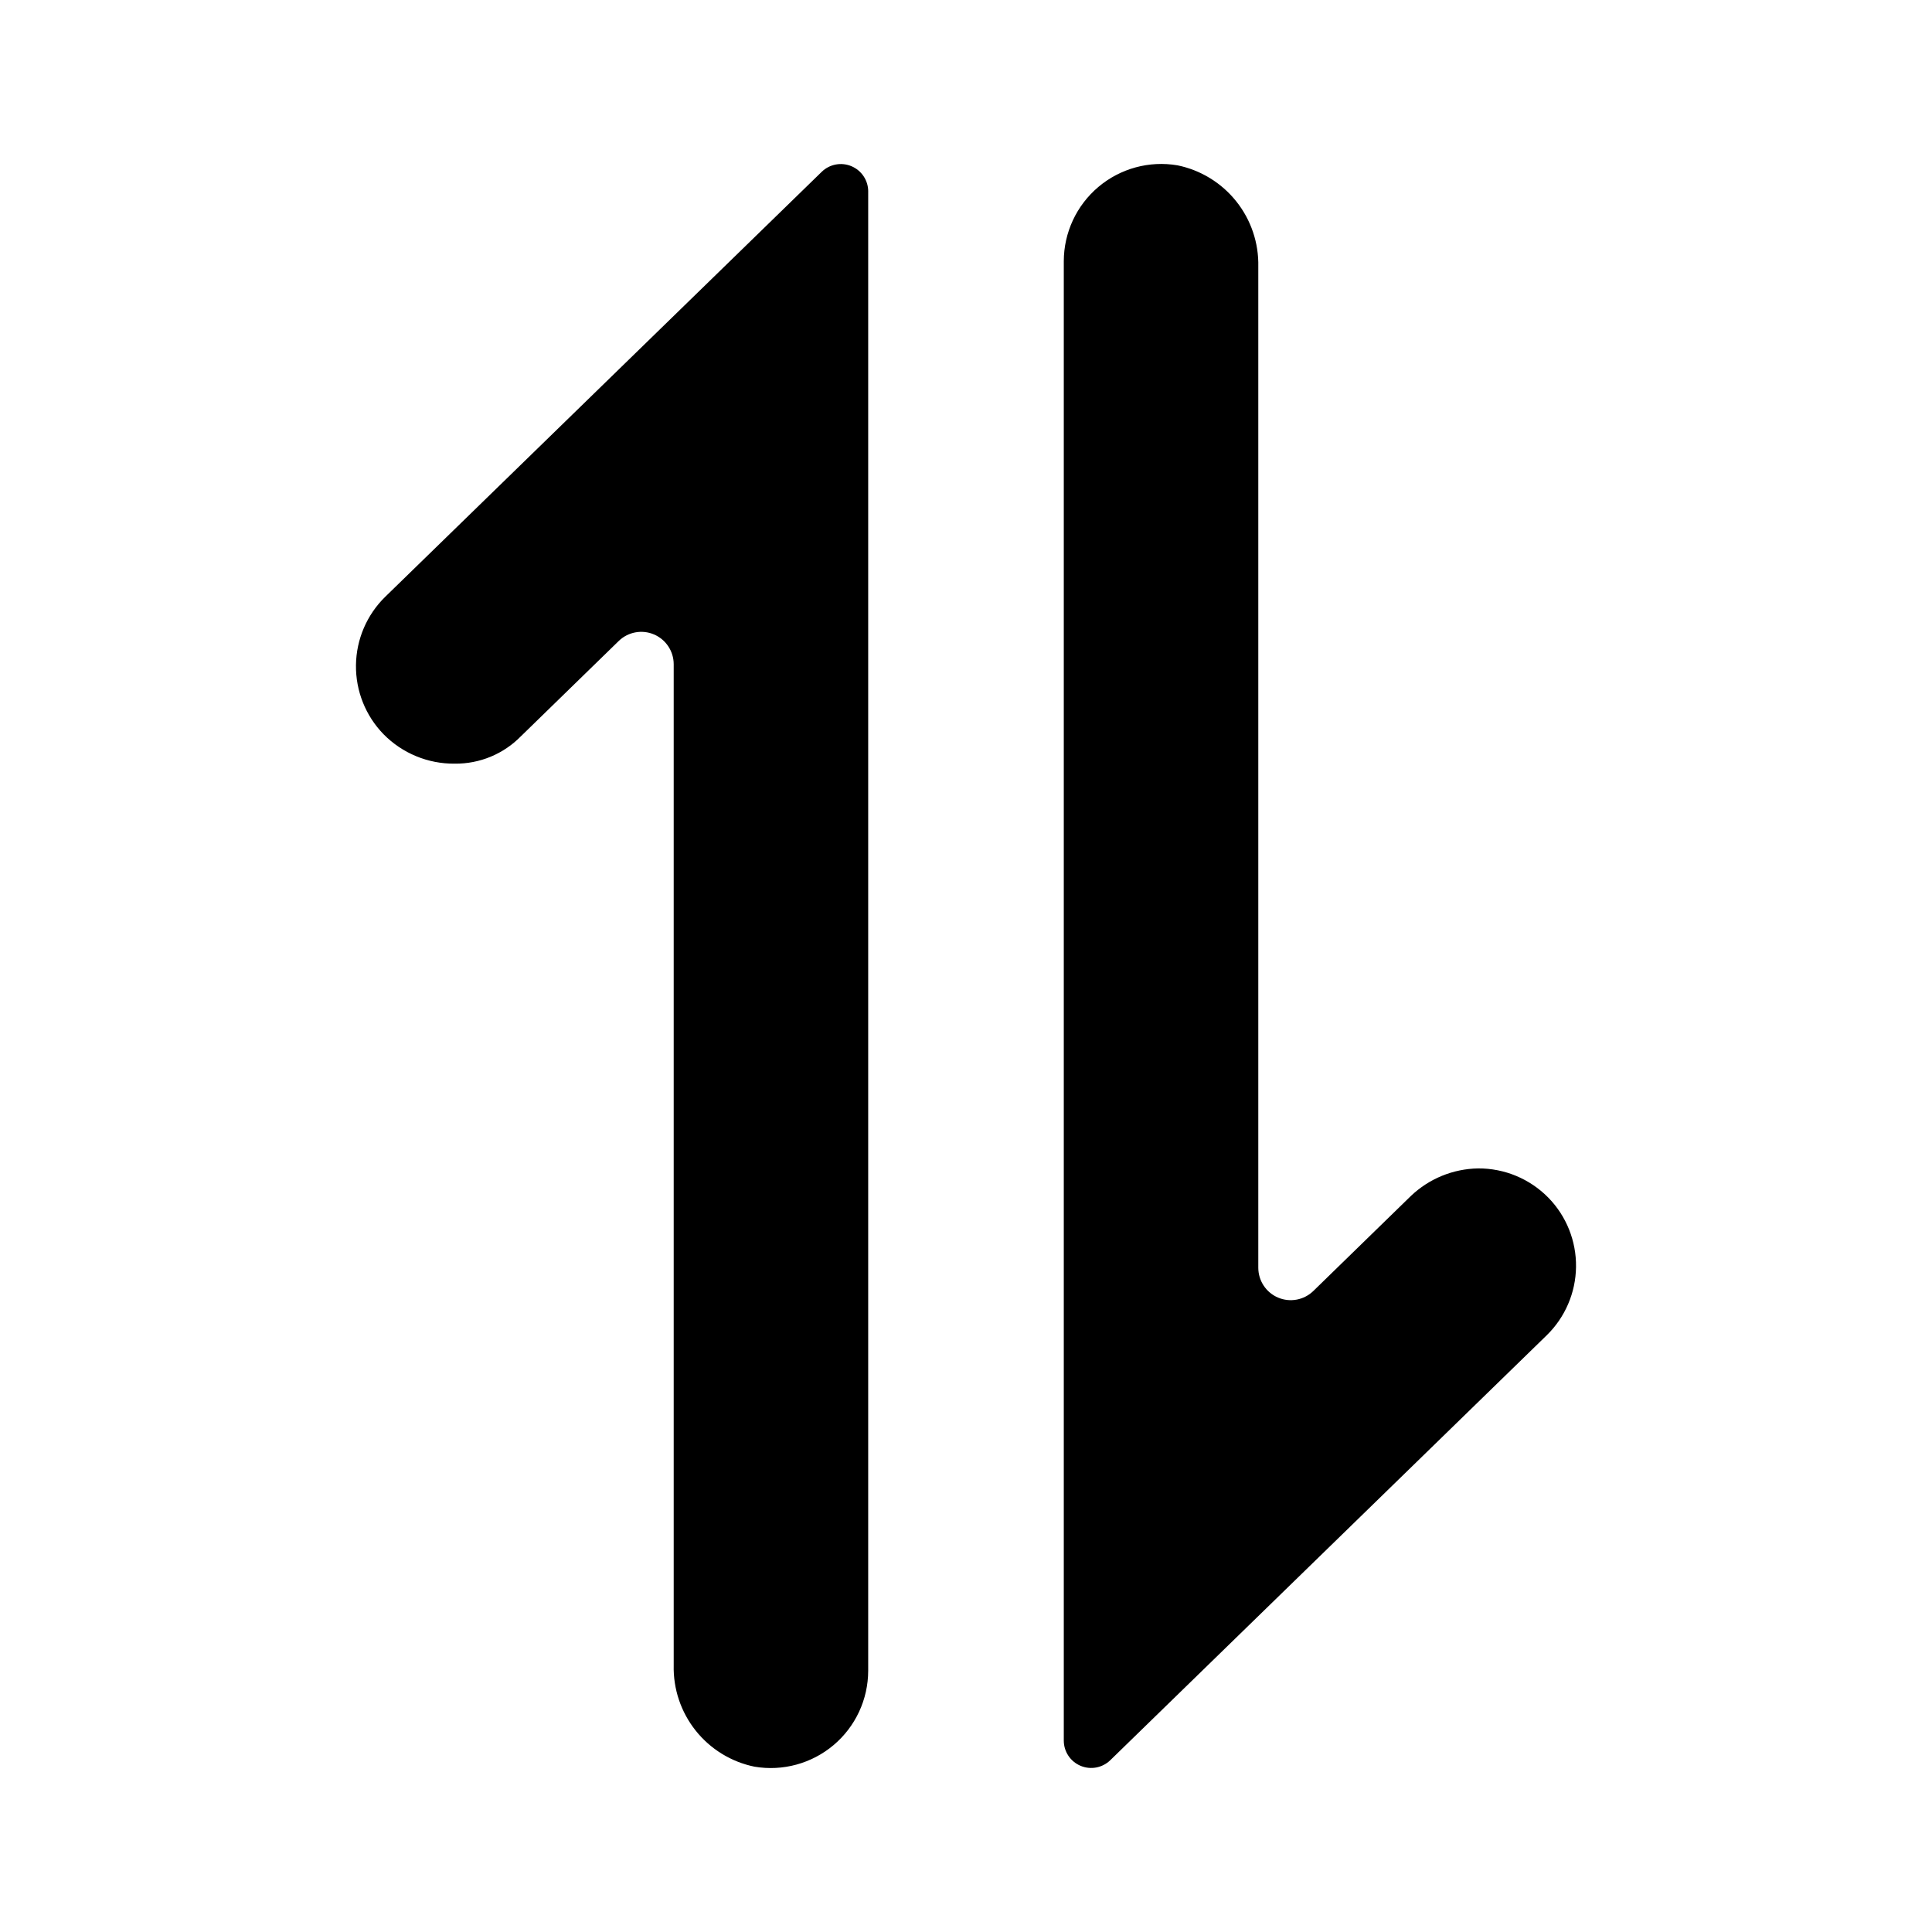 <?xml version="1.0" encoding="UTF-8"?>
<!-- Uploaded to: ICON Repo, www.svgrepo.com, Generator: ICON Repo Mixer Tools -->
<svg fill="#000000" width="800px" height="800px" version="1.1" viewBox="144 144 512 512" xmlns="http://www.w3.org/2000/svg">
 <path d="m374.08 194.73v392.04c-0.012 7.598-3.363 14.801-9.172 19.699-5.805 4.894-13.473 6.988-20.961 5.719-6.148-1.258-11.664-4.641-15.578-9.551-3.91-4.906-5.977-11.035-5.832-17.312v-265.29c0-3.453-2.07-6.57-5.25-7.914-3.18-1.344-6.859-0.652-9.332 1.758l-25.859 25.191-0.004-0.004c-4.613 4.746-10.977 7.387-17.594 7.309-7.082 0.07-13.887-2.742-18.852-7.793-4.773-4.898-7.402-11.492-7.312-18.328 0.09-6.836 2.887-13.355 7.785-18.129l115.64-112.59c2.09-2.035 5.199-2.625 7.887-1.488 2.691 1.137 4.438 3.769 4.438 6.691zm180.27 266.69c-4.898-5.008-11.617-7.816-18.625-7.777-6.644 0.105-13.008 2.711-17.82 7.293l-25.859 25.191h-0.004c-2.473 2.406-6.148 3.098-9.332 1.754-3.18-1.344-5.246-4.461-5.25-7.914v-265.29c0.145-6.277-1.922-12.406-5.836-17.312-3.914-4.91-9.426-8.293-15.578-9.551-7.488-1.27-15.156 0.824-20.961 5.723-5.805 4.894-9.16 12.102-9.172 19.695v392.04c0 2.918 1.75 5.551 4.441 6.684 2.688 1.133 5.793 0.547 7.887-1.488l115.64-112.59c4.894-4.773 7.695-11.297 7.781-18.133 0.09-6.836-2.539-13.43-7.309-18.324z"/>
</svg>